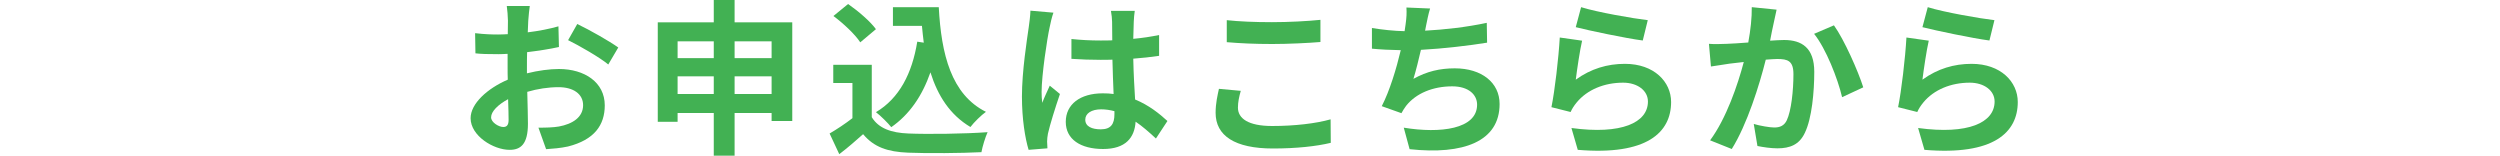 <?xml version="1.0" encoding="UTF-8"?>
<svg id="Layer_2" xmlns="http://www.w3.org/2000/svg" xmlns:xlink="http://www.w3.org/1999/xlink" viewBox="0 0 750 46.7">
  <defs>
    <style>
      .cls-1 {
        fill: #009e41;
      }

      .cls-2 {
        fill: url(#_新規パターンスウォッチ_13-2);
      }

      .cls-3 {
        fill: none;
      }

      .cls-4 {
        fill: #42b153;
      }

      .cls-5 {
        fill: url(#_新規パターンスウォッチ_13);
      }
    </style>
    <pattern id="_新規パターンスウォッチ_13" data-name="新規パターンスウォッチ 13" x="0" y="0" width="179.72" height="179.72" patternTransform="translate(-6674.89 3299.43) rotate(40) scale(.11)" patternUnits="userSpaceOnUse" viewBox="0 0 179.72 179.72">
      <g>
        <rect class="cls-3" width="179.72" height="179.72"/>
        <rect class="cls-1" width="89.86" height="179.72"/>
        <rect class="cls-3" x="89.86" width="89.86" height="179.72"/>
      </g>
    </pattern>
    <pattern id="_新規パターンスウォッチ_13-2" data-name="新規パターンスウォッチ 13" patternTransform="translate(-6685.74 3287.4) rotate(40) scale(.11)" xlink:href="#_新規パターンスウォッチ_13"/>
  </defs>
  <g id="layout">
    <g>
      <g>
        <path class="cls-4" d="M158.48,6.15c-.05,1.1-.1,2.3-.15,3.55,3.3-.4,6.6-1.05,9.2-1.8l.15,6.2c-2.85.65-6.3,1.15-9.55,1.55-.05,1.5-.05,3.05-.05,4.5v1.85c3.4-.85,6.85-1.3,9.6-1.3,7.7,0,13.75,4,13.75,10.9,0,5.9-3.1,10.35-11.05,12.35-2.3.5-4.5.65-6.55.8l-2.3-6.45c2.25,0,4.4-.05,6.15-.35,4.05-.75,7.25-2.75,7.25-6.4,0-3.4-3-5.4-7.35-5.4-3.1,0-6.35.5-9.4,1.4.1,3.95.2,7.85.2,9.55,0,6.2-2.2,7.85-5.5,7.85-4.85,0-11.7-4.2-11.7-9.5,0-4.35,5-8.9,11.15-11.55-.05-1.2-.05-2.4-.05-3.55v-4.2c-.95.05-1.85.1-2.65.1-3.35,0-5.3-.05-7-.25l-.1-6.05c2.95.35,5.1.4,6.9.4.9,0,1.9-.05,2.9-.1.05-1.75.05-3.2.05-4.05,0-1.05-.2-3.5-.35-4.4h6.9c-.15.9-.35,3.05-.45,4.35ZM150.98,38.1c.9,0,1.6-.4,1.6-2.1,0-1.25-.05-3.55-.15-6.25-3.05,1.65-5.1,3.7-5.1,5.45,0,1.55,2.35,2.9,3.65,2.9ZM185.48,14.25l-3,5.1c-2.4-2.05-8.95-5.8-12.05-7.3l2.75-4.85c3.85,1.85,9.65,5.15,12.3,7.05Z"/>
        <path class="cls-4" d="M237.68,6.7v29.6h-6.2v-2.4h-11.1v12.8h-6.25v-12.8h-10.85v2.65h-5.95V6.7h16.8V0h6.25v6.7h17.3ZM203.28,12.4v5.05h10.85v-5.05h-10.85ZM214.13,28.2v-5.3h-10.85v5.3h10.85ZM220.38,12.4v5.05h11.1v-5.05h-11.1ZM231.48,28.2v-5.3h-11.1v5.3h11.1Z"/>
        <path class="cls-4" d="M261.53,35.15c2.05,3.35,5.8,4.7,11,4.9,5.85.25,17.1.1,23.75-.4-.65,1.4-1.55,4.3-1.85,6-6,.3-16.05.4-22,.15-6.15-.25-10.25-1.65-13.5-5.55-2.2,1.95-4.4,3.9-7.15,6l-2.9-6.2c2.15-1.25,4.65-2.9,6.85-4.6v-10.55h-5.75v-5.45h11.55v15.7ZM258.08,12.7c-1.55-2.4-5.1-5.7-8.05-7.9l4.4-3.6c3,2.1,6.65,5.2,8.35,7.55l-4.7,3.95ZM277.13,12.8c-.2-1.65-.4-3.35-.55-5.05h-8.7V2.15h13.75c.75,14.15,3.75,26.2,14.15,31.4-1.4,1-3.55,3.1-4.65,4.55-6.15-3.65-9.8-9.4-12-16.4-2.5,7.15-6.3,12.65-11.75,16.45-.9-1.15-3.2-3.45-4.6-4.5,7-4.15,10.85-11.6,12.4-21.15l1.95.3Z"/>
        <path class="cls-4" d="M314.88,8.25c-.75,3.35-2.4,14.35-2.4,19.35,0,1,.05,2.25.2,3.25.65-1.75,1.5-3.45,2.25-5.15l3.05,2.5c-1.4,4.1-3,9.2-3.6,11.9-.15.7-.25,1.8-.25,2.35,0,.5.05,1.35.1,2.05l-5.65.45c-1.05-3.5-2-9.2-2-16,0-7.55,1.5-17,2.05-20.85.2-1.4.45-3.3.5-4.9l6.9.6c-.4,1-1,3.55-1.15,4.45ZM340.13,6.5c-.05,1.1-.1,2.95-.15,5.15,2.75-.25,5.35-.65,7.75-1.15v6.25c-2.4.35-5,.65-7.75.85.1,4.85.35,8.85.55,12.25,4.15,1.7,7.3,4.25,9.7,6.45l-3.45,5.25c-2.1-1.95-4.1-3.7-6.1-5.05-.3,4.8-3,8.2-9.75,8.2s-11.2-2.9-11.2-8.15,4.3-8.55,11.1-8.55c1.15,0,2.25.05,3.25.2-.1-3.1-.3-6.75-.35-10.3-1.2.05-2.4.05-3.55.05-2.95,0-5.8-.1-8.75-.3v-5.95c2.85.3,5.75.45,8.75.45,1.15,0,2.35,0,3.5-.05,0-2.45-.05-4.5-.05-5.55,0-.75-.15-2.3-.35-3.3h7.15c-.15.95-.25,2.15-.3,3.25ZM330.23,38.8c3.05,0,4.1-1.6,4.1-4.55v-.9c-1.3-.35-2.65-.55-4-.55-2.85,0-4.75,1.2-4.75,3.1,0,2.05,2,2.9,4.65,2.9Z"/>
        <path class="cls-4" d="M371.38,32.3c0,3.2,3.05,5.5,10.25,5.5,6.75,0,13.15-.75,17.55-2l.05,7.05c-4.35,1.05-10.35,1.7-17.35,1.7-11.45,0-17.2-3.85-17.2-10.7,0-2.9.6-5.35,1-7.2l6.55.6c-.5,1.8-.85,3.35-.85,5.05ZM381.63,6.65c4.95,0,10.65-.3,14.5-.7v6.65c-3.5.3-9.7.6-14.45.6-5.25,0-9.6-.2-13.65-.55v-6.6c3.7.4,8.35.6,13.6.6Z"/>
        <path class="cls-4" d="M427.83,7.65c-.1.45-.2,1-.3,1.55,5.7-.3,12.45-1.05,18.5-2.35l.1,5.95c-5.2.85-13.15,1.8-19.85,2.15-.7,3.05-1.5,6.25-2.25,8.7,4.05-2.25,7.95-3.15,12.4-3.15,8.1,0,13.45,4.3,13.45,10.7,0,11.25-10.85,15.3-27,13.55l-1.75-6.45c10.95,1.8,22,.45,22-6.9,0-3-2.55-5.5-7.45-5.5-5.75,0-10.85,2.05-13.85,5.85-.55.7-.9,1.35-1.4,2.2l-5.9-2.1c2.4-4.65,4.4-11.3,5.7-16.8-3.15-.05-6.1-.2-8.65-.45v-6.2c3,.5,6.75.9,9.8.95.1-.75.2-1.45.3-2.05.3-2.15.35-3.4.25-5.05l7.1.3c-.55,1.75-.85,3.45-1.2,5.1Z"/>
        <path class="cls-4" d="M472.73,23.9c4.55-3.3,9.5-4.75,14.75-4.75,8.75,0,13.85,5.4,13.85,11.45,0,9.1-7.2,16.1-28,14.35l-1.9-6.55c15,2.05,22.95-1.6,22.95-7.95,0-3.25-3.1-5.65-7.45-5.65-5.65,0-10.75,2.1-13.9,5.9-.9,1.1-1.4,1.9-1.85,2.9l-5.75-1.45c1-4.9,2.15-14.7,2.5-20.9l6.7.95c-.65,2.75-1.55,8.85-1.9,11.7ZM494.33,6.05l-1.5,6.1c-5.05-.65-16.2-3-20.1-4l1.6-6c4.75,1.5,15.65,3.4,20,3.9Z"/>
        <path class="cls-4" d="M532.08,7.05c-.35,1.5-.7,3.35-1.05,5.15,1.65-.1,3.15-.2,4.2-.2,5.3,0,9.05,2.35,9.05,9.55,0,5.9-.7,14-2.85,18.35-1.65,3.5-4.45,4.6-8.2,4.6-1.95,0-4.3-.35-6-.7l-1.1-6.6c1.95.55,4.8,1.05,6.15,1.05,1.65,0,2.95-.5,3.75-2.15,1.35-2.85,2-8.9,2-13.85,0-4-1.7-4.55-4.85-4.55-.8,0-2.05.1-3.45.2-1.9,7.6-5.6,19.45-10.2,26.8l-6.5-2.6c4.85-6.55,8.3-16.65,10.1-23.5-1.8.2-3.35.4-4.3.5-1.4.25-4.05.6-5.55.85l-.6-6.8c1.8.15,3.5.05,5.35,0,1.55-.05,3.9-.2,6.45-.4.7-3.8,1.1-7.45,1.05-10.6l7.45.75c-.3,1.3-.65,2.9-.9,4.15ZM558.98,26.2l-6.35,2.95c-1.3-5.55-4.85-14.6-8.4-19l5.95-2.55c3.1,4.3,7.3,13.85,8.8,18.6Z"/>
        <path class="cls-4" d="M576.73,23.9c4.55-3.3,9.5-4.75,14.75-4.75,8.75,0,13.85,5.4,13.85,11.45,0,9.1-7.2,16.1-28,14.35l-1.9-6.55c15,2.05,22.95-1.6,22.95-7.95,0-3.25-3.1-5.65-7.45-5.65-5.65,0-10.75,2.1-13.9,5.9-.9,1.1-1.4,1.9-1.85,2.9l-5.75-1.45c1-4.9,2.15-14.7,2.5-20.9l6.7.95c-.65,2.75-1.55,8.85-1.9,11.7ZM598.33,6.05l-1.5,6.1c-5.05-.65-16.2-3-20.1-4l1.6-6c4.75,1.5,15.65,3.4,20,3.9Z"/>
      </g>
      <rect class="cls-5" x="628" y="17.43" width="122" height="12"/>
      <rect class="cls-2" y="17.43" width="122" height="12"/>
    </g>
  </g>
</svg>
